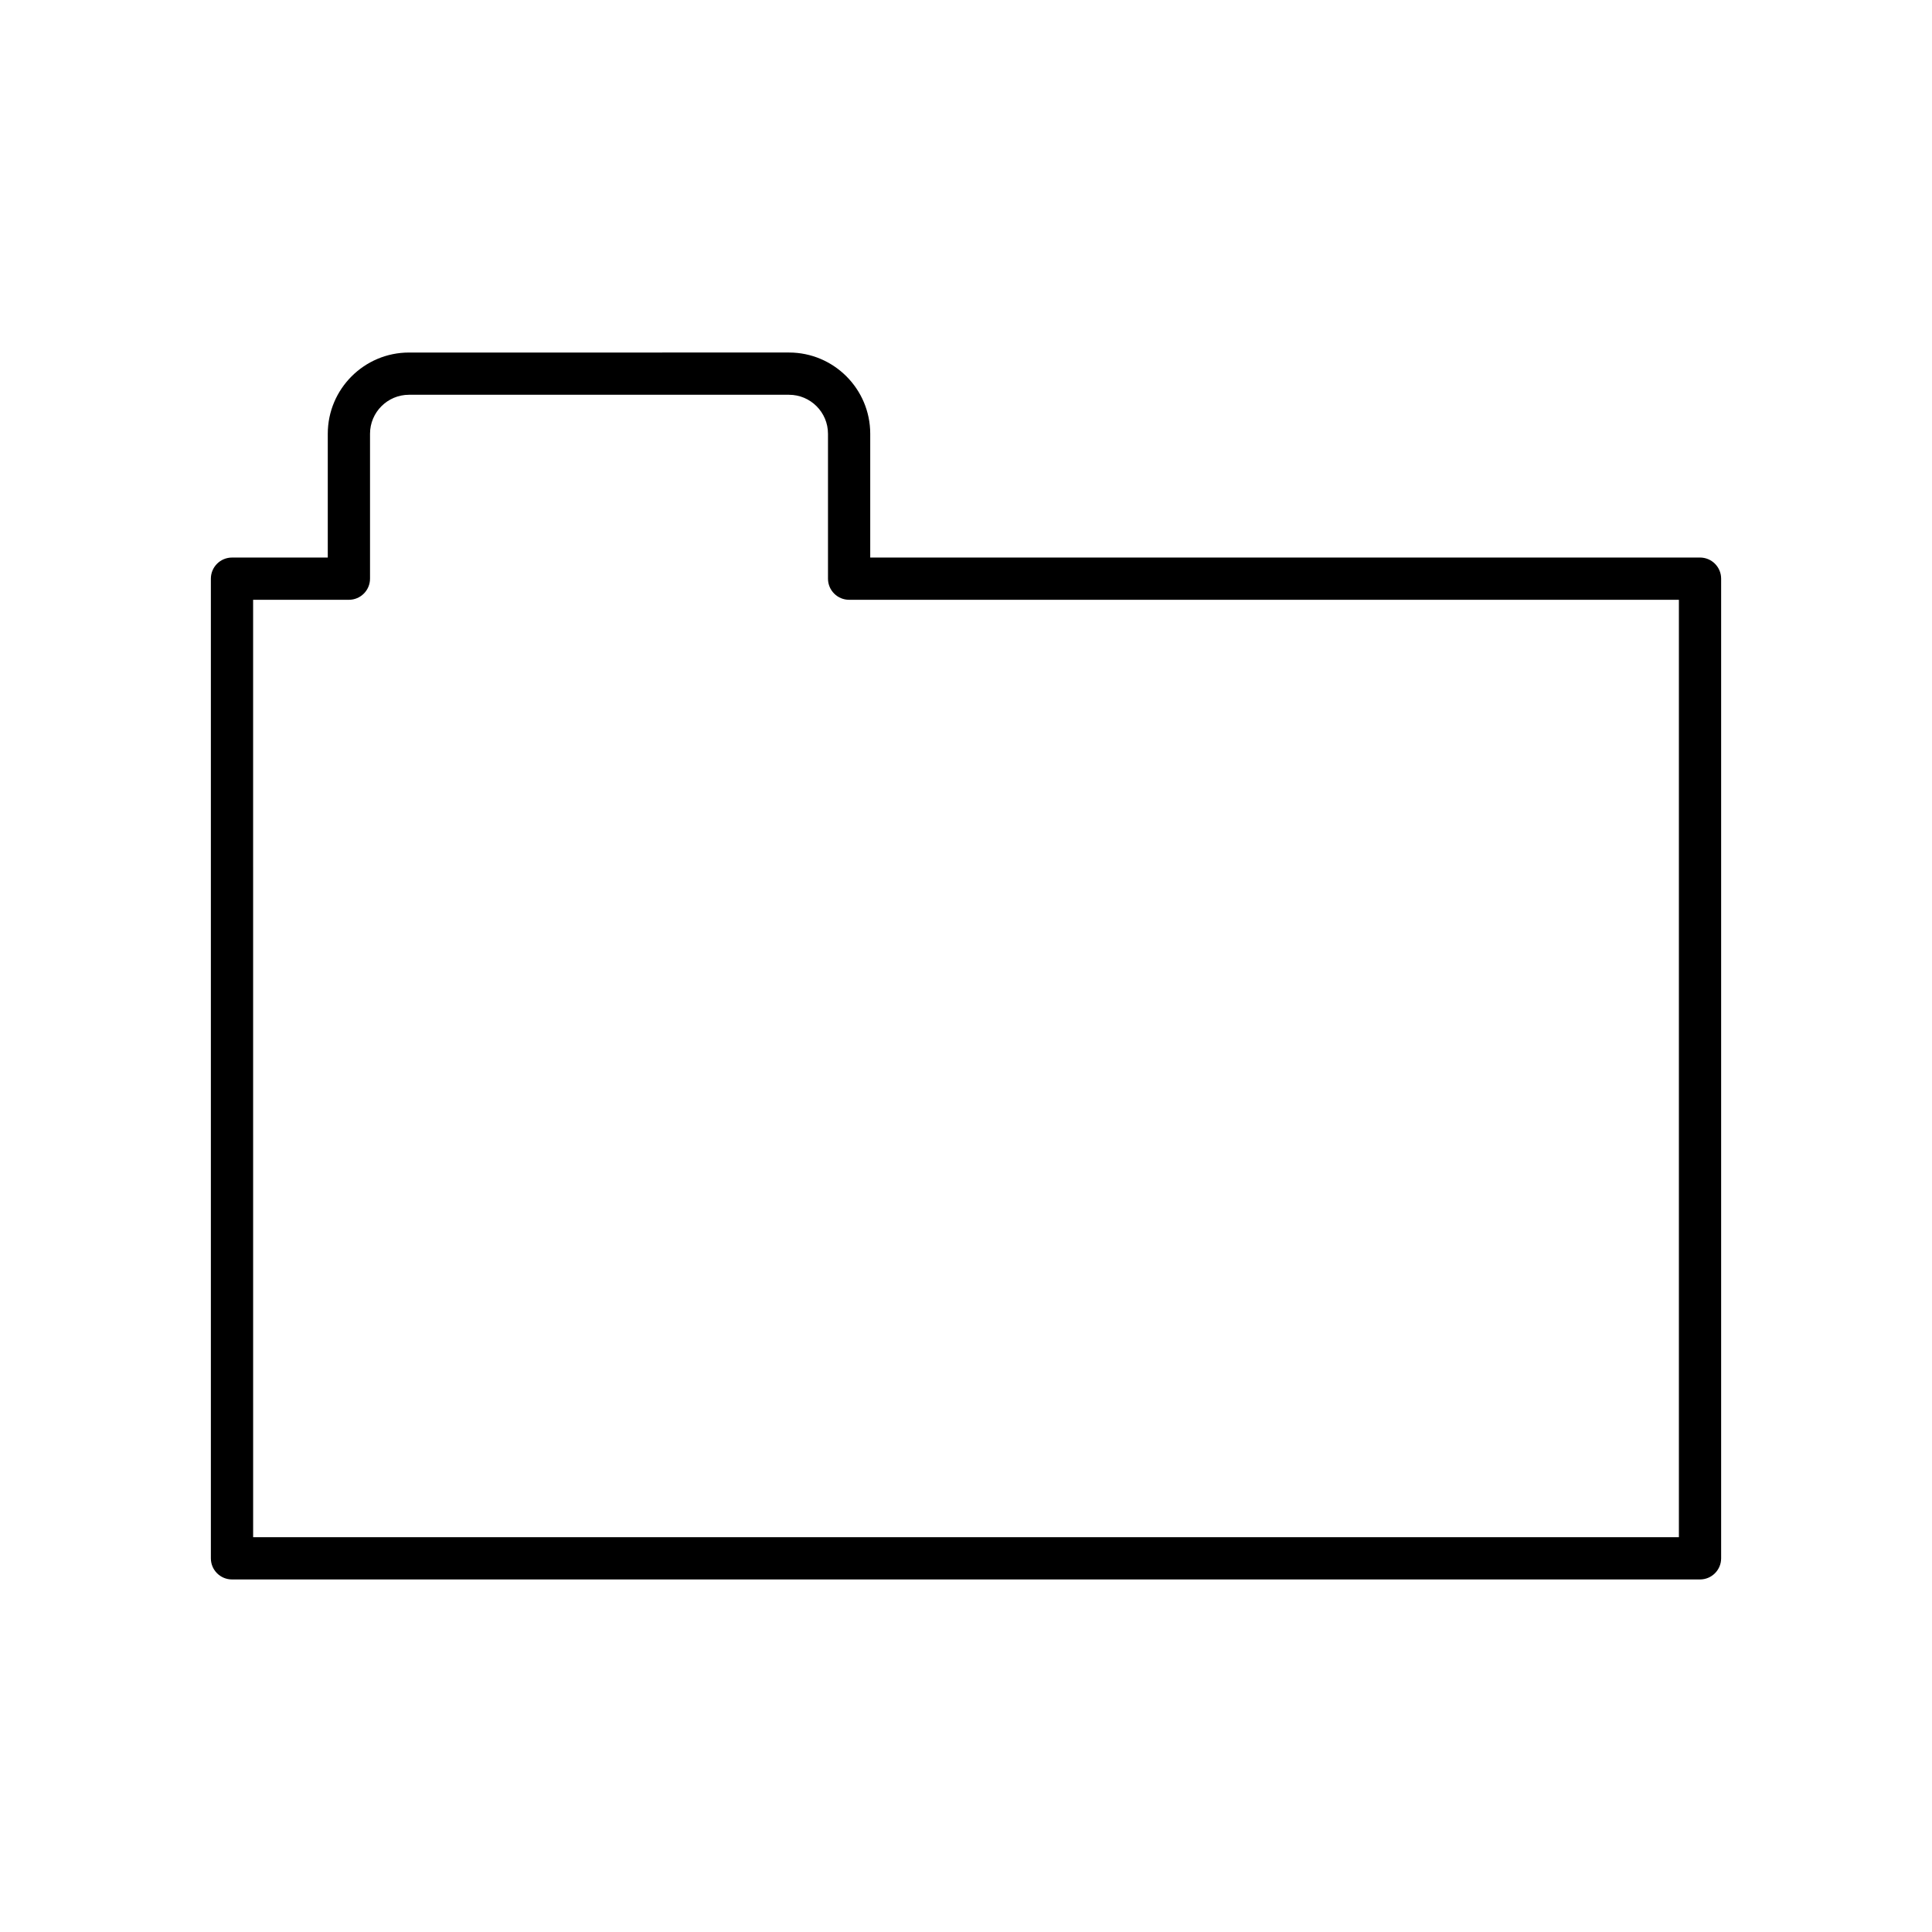 <?xml version="1.0" encoding="UTF-8"?>
<!-- Uploaded to: SVG Repo, www.svgrepo.com, Generator: SVG Repo Mixer Tools -->
<svg fill="#000000" width="800px" height="800px" version="1.1" viewBox="144 144 512 512" xmlns="http://www.w3.org/2000/svg">
 <path d="m205.48 562.57h389.04c3.09 0 5.598-2.508 5.598-5.598v-259.62c0-3.09-2.508-5.598-5.598-5.598h-219.9v-32.805c0-11.871-9.656-21.527-21.523-21.527l-100.71 0.004c-11.867 0-21.523 9.656-21.523 21.527v32.805h-25.383c-3.09 0-5.598 2.508-5.598 5.598v259.62c0 3.09 2.508 5.594 5.598 5.594zm5.598-259.62h25.383c3.09 0 5.598-2.508 5.598-5.598v-38.402c0-5.695 4.633-10.332 10.328-10.332h100.71c5.695 0 10.328 4.637 10.328 10.332v38.402c0 3.09 2.508 5.598 5.598 5.598h219.9v248.43l-377.84-0.004z"/>
</svg>